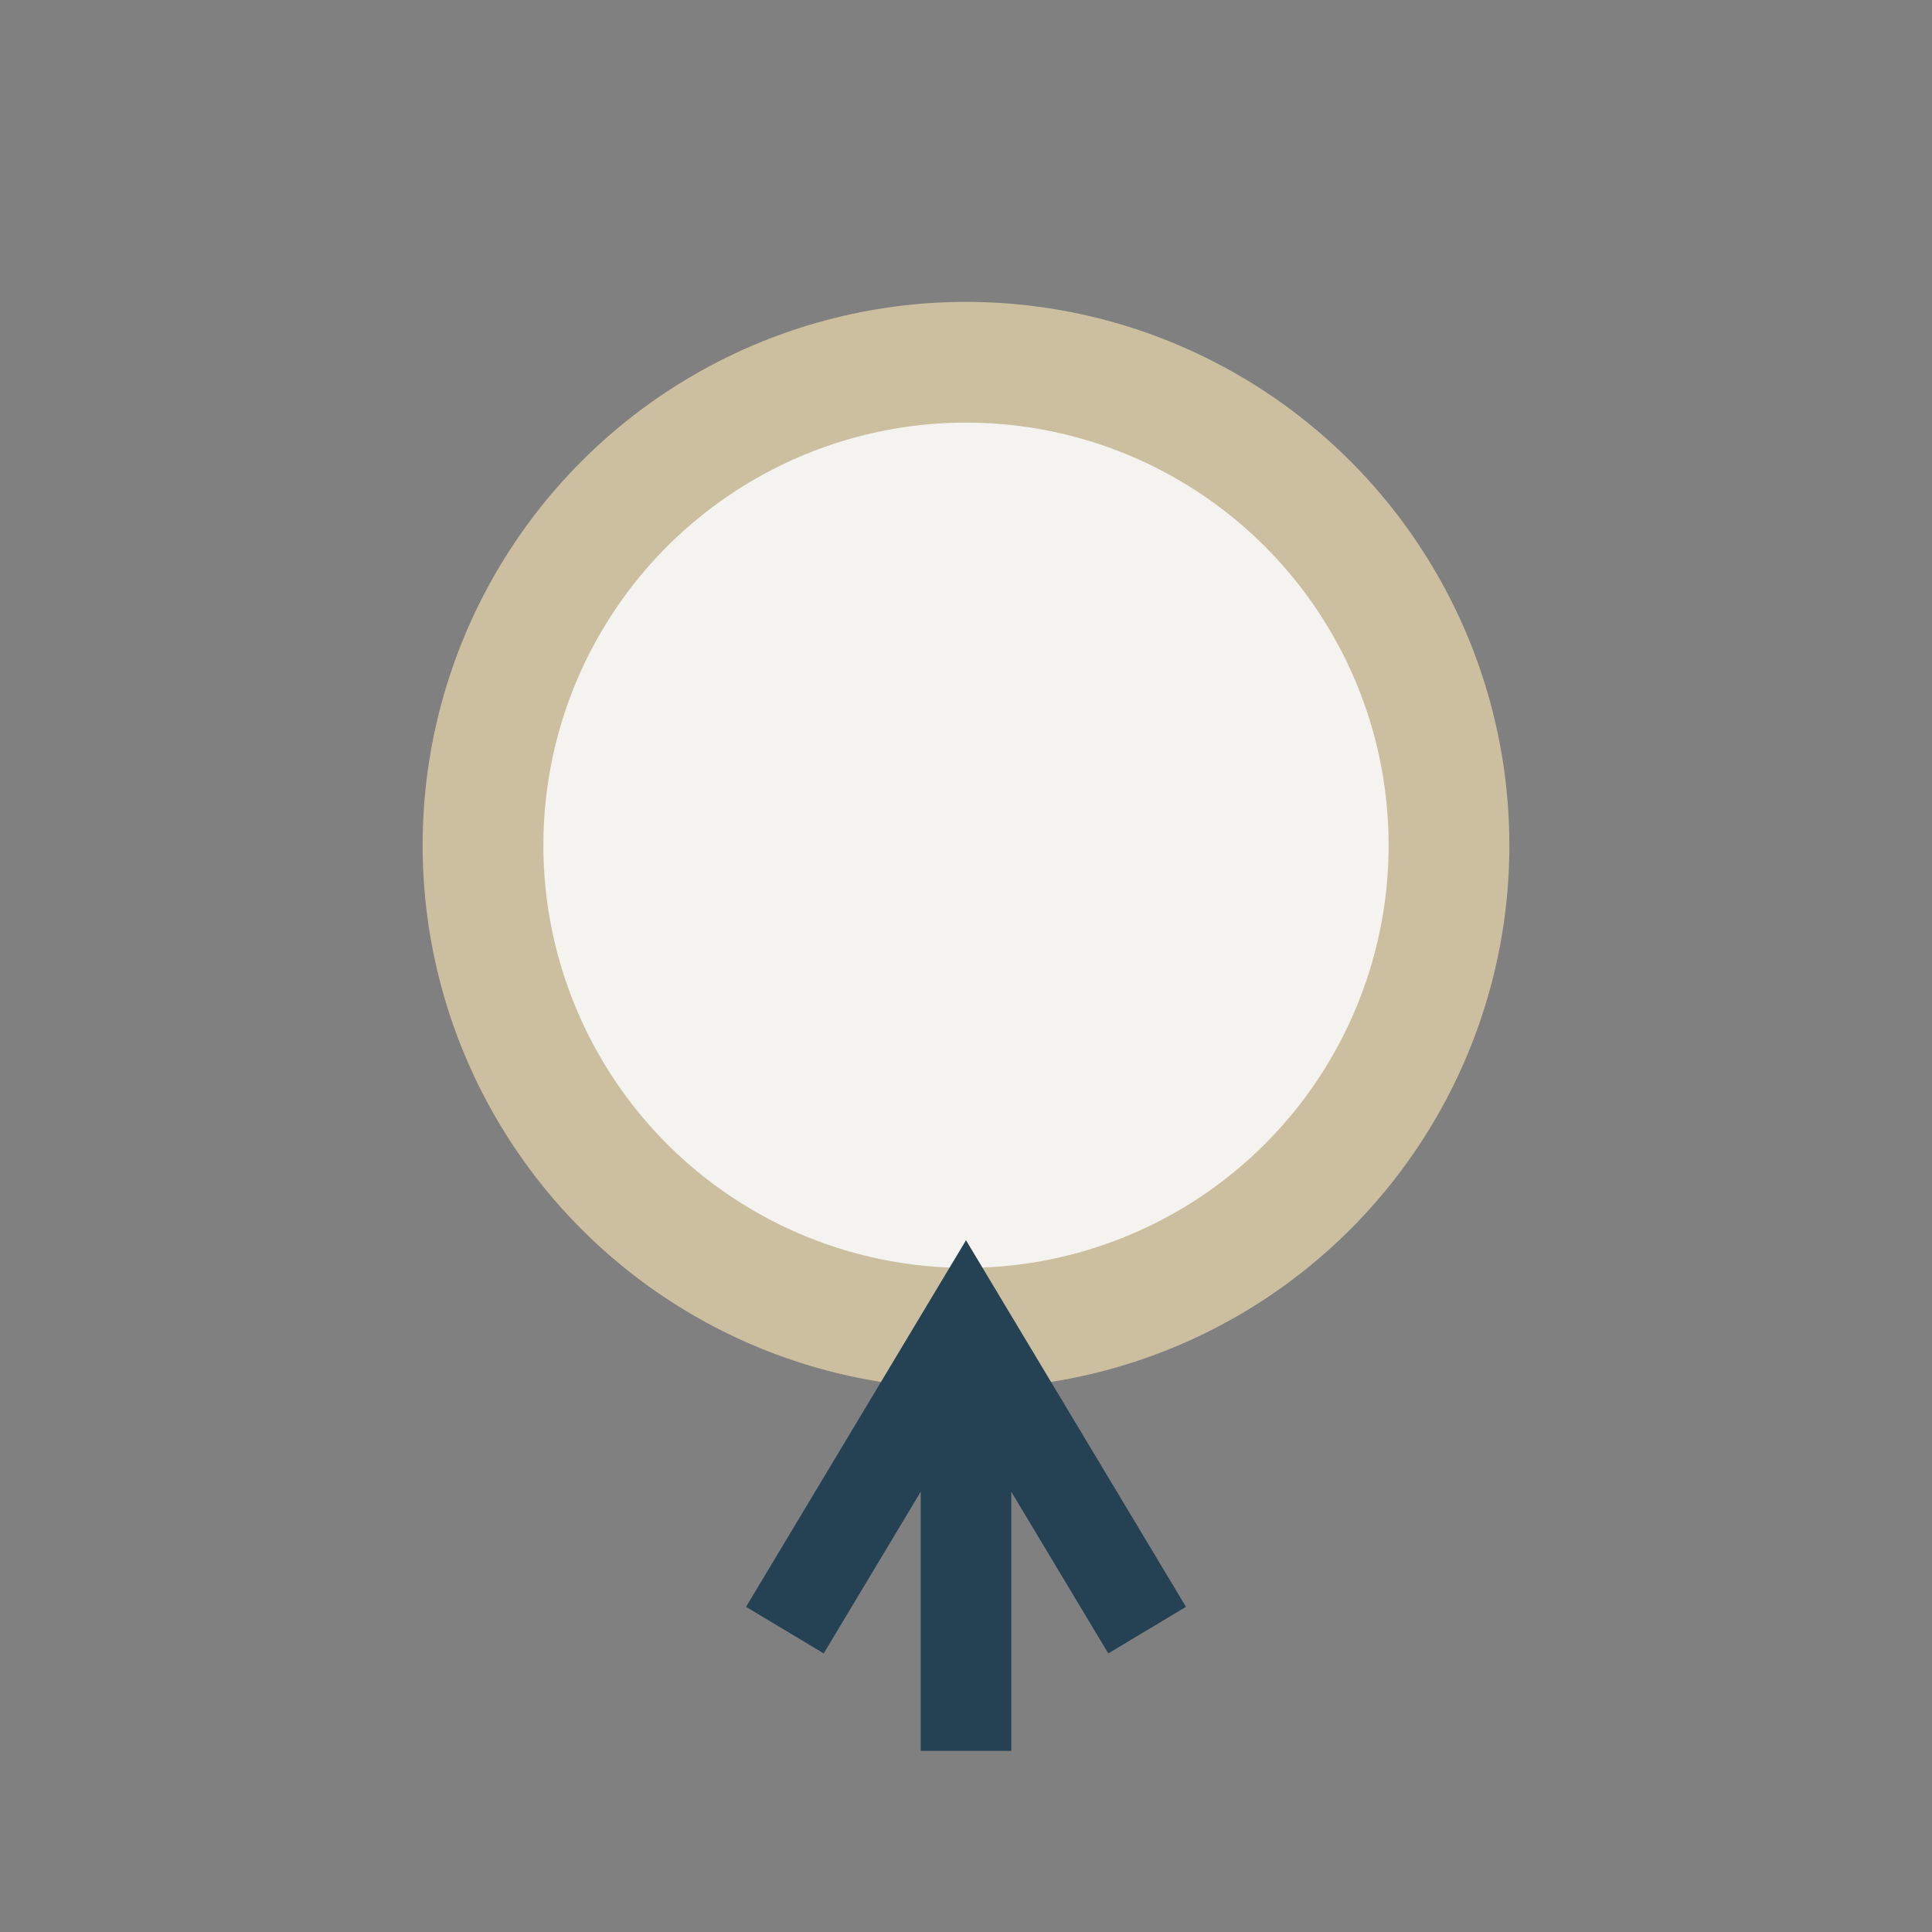 <?xml version="1.0" encoding="UTF-8"?>
<svg xmlns="http://www.w3.org/2000/svg" viewBox="0 0 32 32" width="32" height="32"><rect x="0" y="0" width="32" height="32" fill="#808080" stroke="none"/><circle cx="16" cy="14" r="8" fill="#F5F3EF" stroke="#CBBF9F" stroke-width="2"/><path d="M16 22v7M13 27l3-5 3 5" stroke="#254154" stroke-width="1.5" fill="none"/></svg>